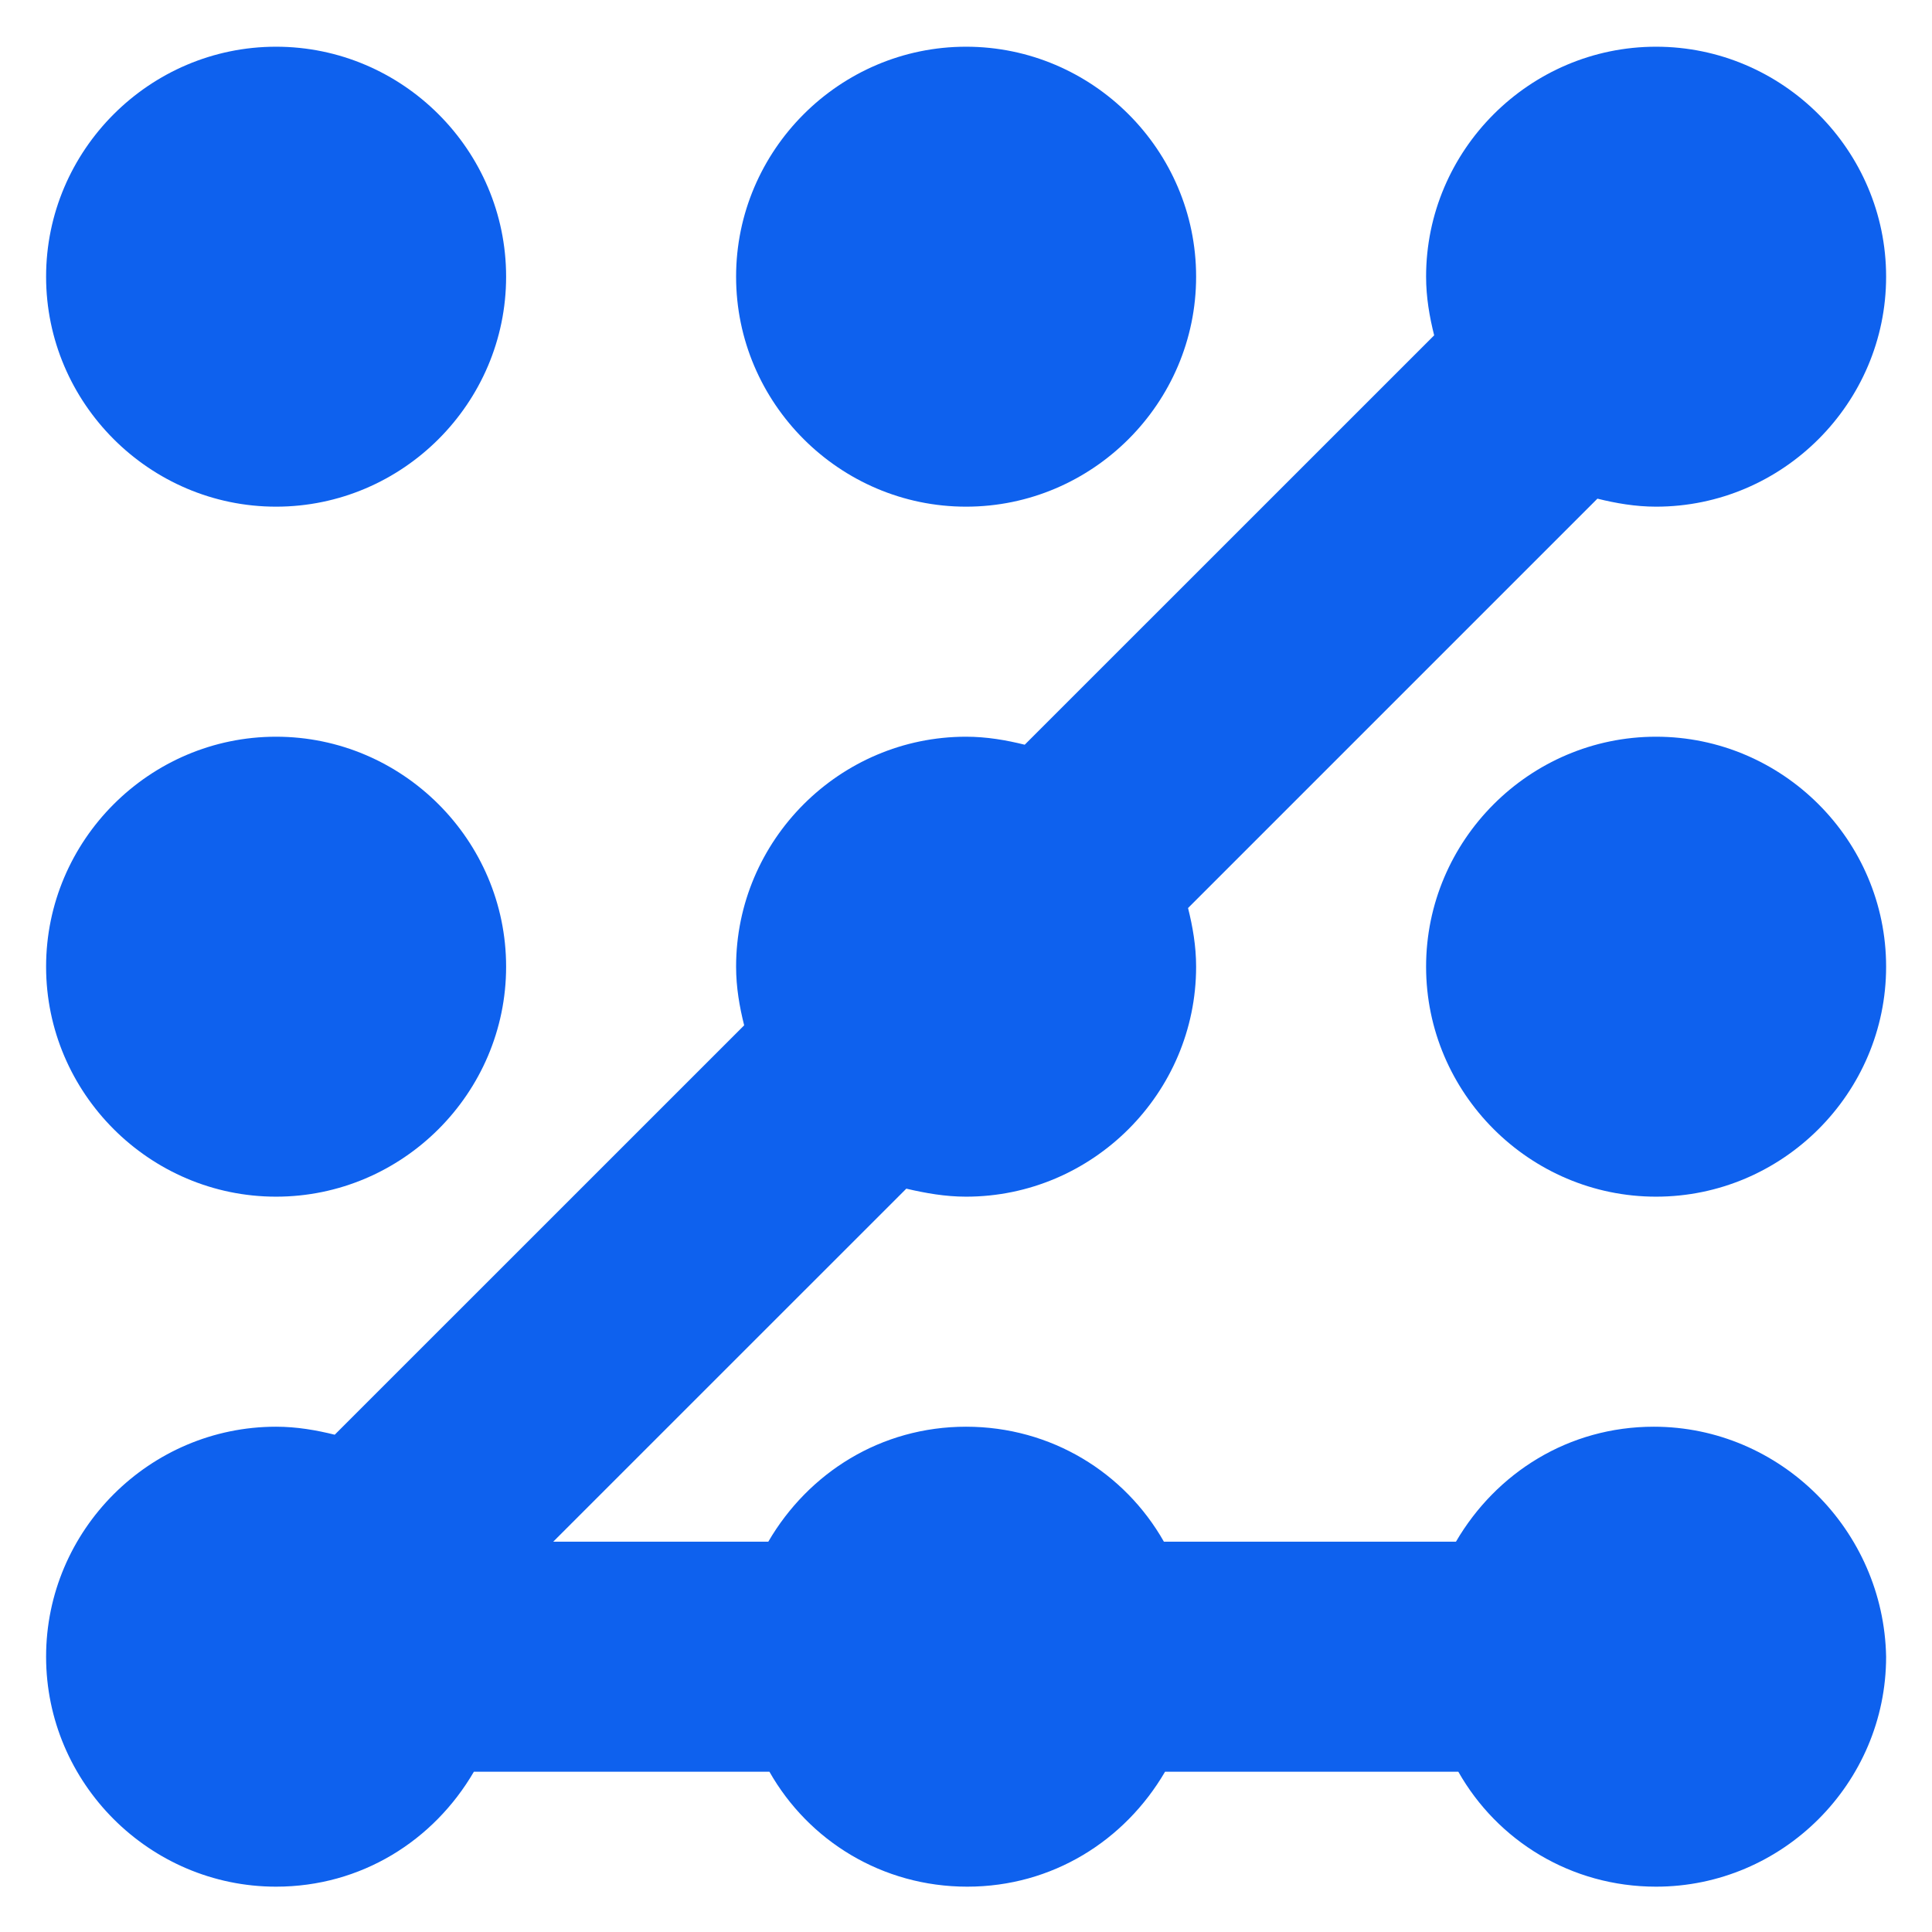 <svg width="28" height="28" viewBox="0 0 28 28" fill="none" xmlns="http://www.w3.org/2000/svg">
<path d="M0.668 4.01C0.668 2.177 2.168 0.677 4.001 0.677C5.835 0.677 7.335 2.177 7.335 4.01C7.335 5.843 5.835 7.343 4.001 7.343C2.168 7.343 0.668 5.843 0.668 4.01ZM4.001 17.343C5.835 17.343 7.335 15.843 7.335 14.01C7.335 12.177 5.835 10.677 4.001 10.677C2.168 10.677 0.668 12.177 0.668 14.01C0.668 15.843 2.168 17.343 4.001 17.343ZM14.001 7.343C15.835 7.343 17.335 5.843 17.335 4.01C17.335 2.177 15.835 0.677 14.001 0.677C12.168 0.677 10.668 2.177 10.668 4.01C10.668 5.843 12.168 7.343 14.001 7.343ZM24.001 10.677C22.168 10.677 20.668 12.177 20.668 14.01C20.668 15.843 22.168 17.343 24.001 17.343C25.835 17.343 27.335 15.843 27.335 14.01C27.335 12.177 25.835 10.677 24.001 10.677ZM23.968 20.677C22.735 20.677 21.685 21.343 21.101 22.343H16.868C16.301 21.343 15.235 20.677 14.001 20.677C12.768 20.677 11.718 21.343 11.135 22.343H8.018L13.135 17.227C13.418 17.293 13.701 17.343 14.001 17.343C15.835 17.343 17.335 15.843 17.335 14.01C17.335 13.71 17.285 13.427 17.218 13.16L23.151 7.227C23.418 7.293 23.701 7.343 24.001 7.343C25.835 7.343 27.335 5.843 27.335 4.01C27.335 2.177 25.835 0.677 24.001 0.677C22.168 0.677 20.668 2.177 20.668 4.01C20.668 4.31 20.718 4.593 20.785 4.86L14.851 10.793C14.585 10.727 14.301 10.677 14.001 10.677C12.168 10.677 10.668 12.177 10.668 14.01C10.668 14.31 10.718 14.593 10.785 14.86L4.851 20.793C4.585 20.727 4.301 20.677 4.001 20.677C2.168 20.677 0.668 22.177 0.668 24.01C0.668 25.843 2.168 27.343 4.001 27.343C5.235 27.343 6.285 26.677 6.868 25.677H11.151C11.718 26.677 12.785 27.343 14.018 27.343C15.251 27.343 16.301 26.677 16.885 25.677H21.135C21.701 26.677 22.768 27.343 24.001 27.343C25.835 27.343 27.335 25.843 27.335 24.01C27.301 22.177 25.801 20.677 23.968 20.677Z" fill="#0E61EE"/>
</svg>
